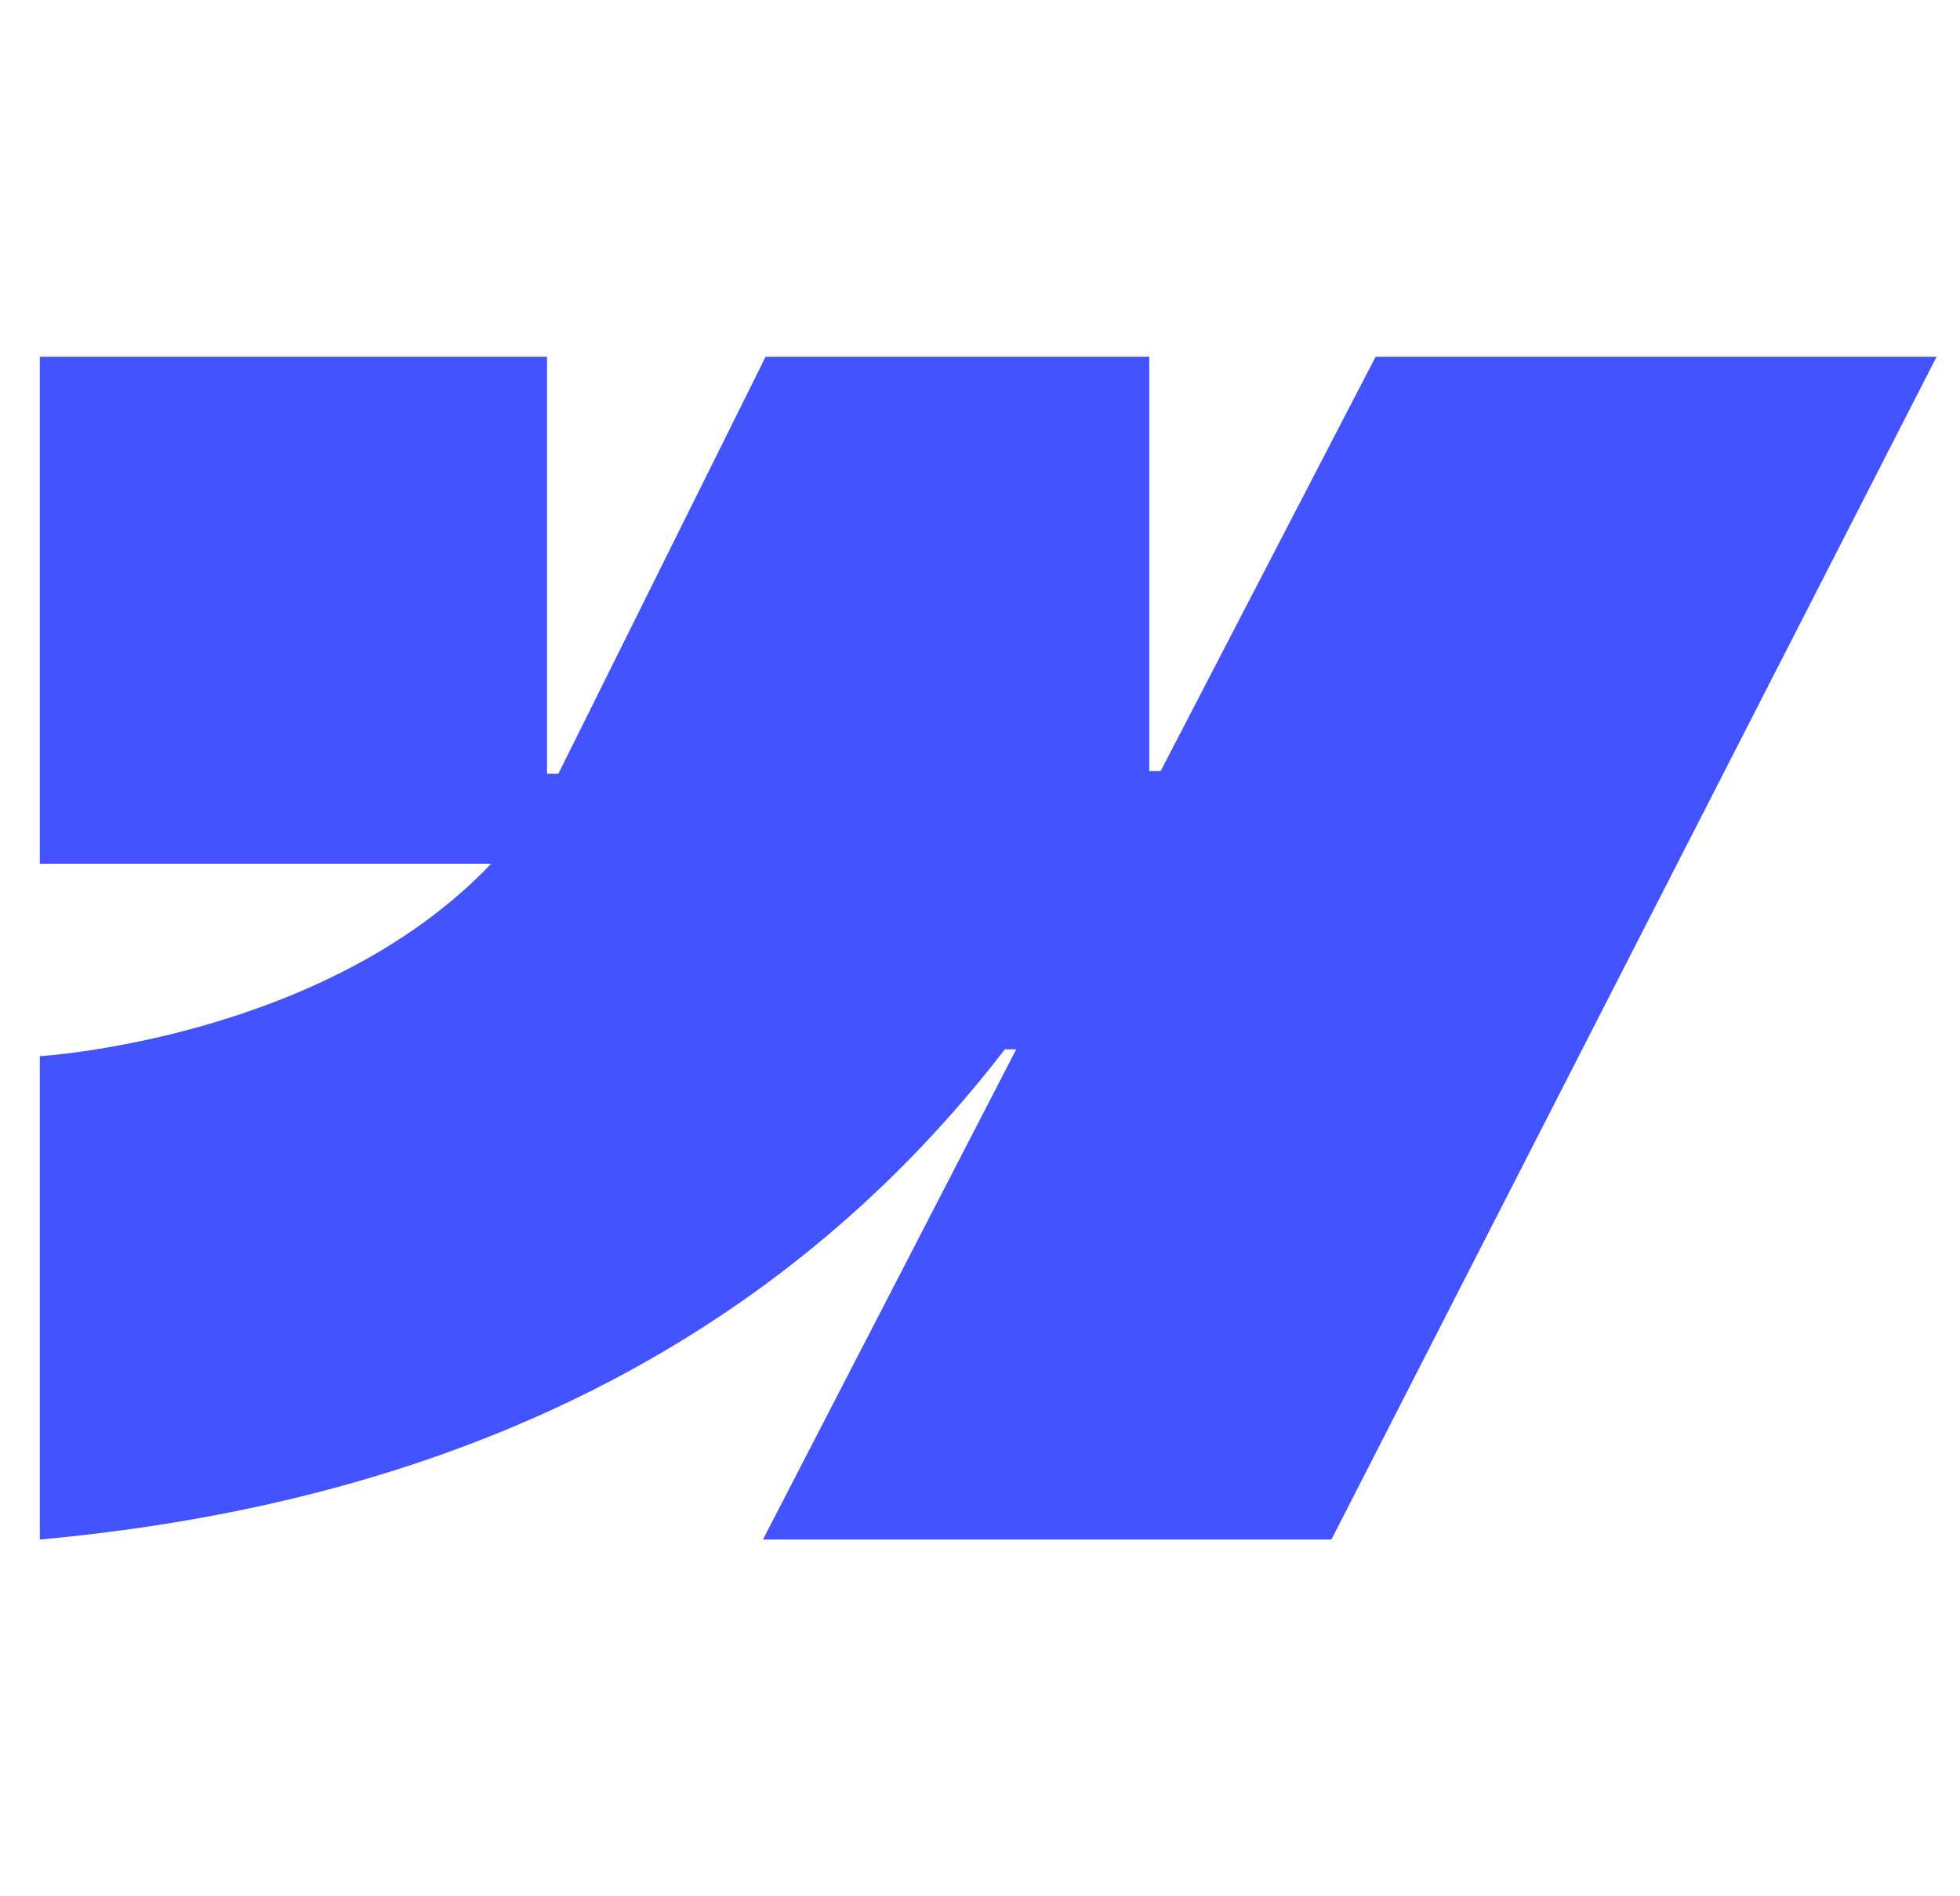 <svg width="31" height="30" viewBox="0 0 31 30" fill="none" xmlns="http://www.w3.org/2000/svg">
<g clip-path="url(#clip0_2863_50832)">
<path d="M30.63 5.644L21.058 24.356H12.067L16.073 16.601H15.893C12.588 20.891 7.657 23.716 0.63 24.356V16.709C0.63 16.709 5.125 16.442 7.768 13.665H0.63V5.644H8.652V12.241L8.832 12.24L12.109 5.644H18.177V12.199H18.357L21.757 5.644H30.63Z" fill="#4353FF"/>
</g>
<defs>
<clipPath id="clip0_2863_50832">
<rect width="30" height="30" fill="white" transform="translate(0.63)"/>
</clipPath>
</defs>
</svg>
